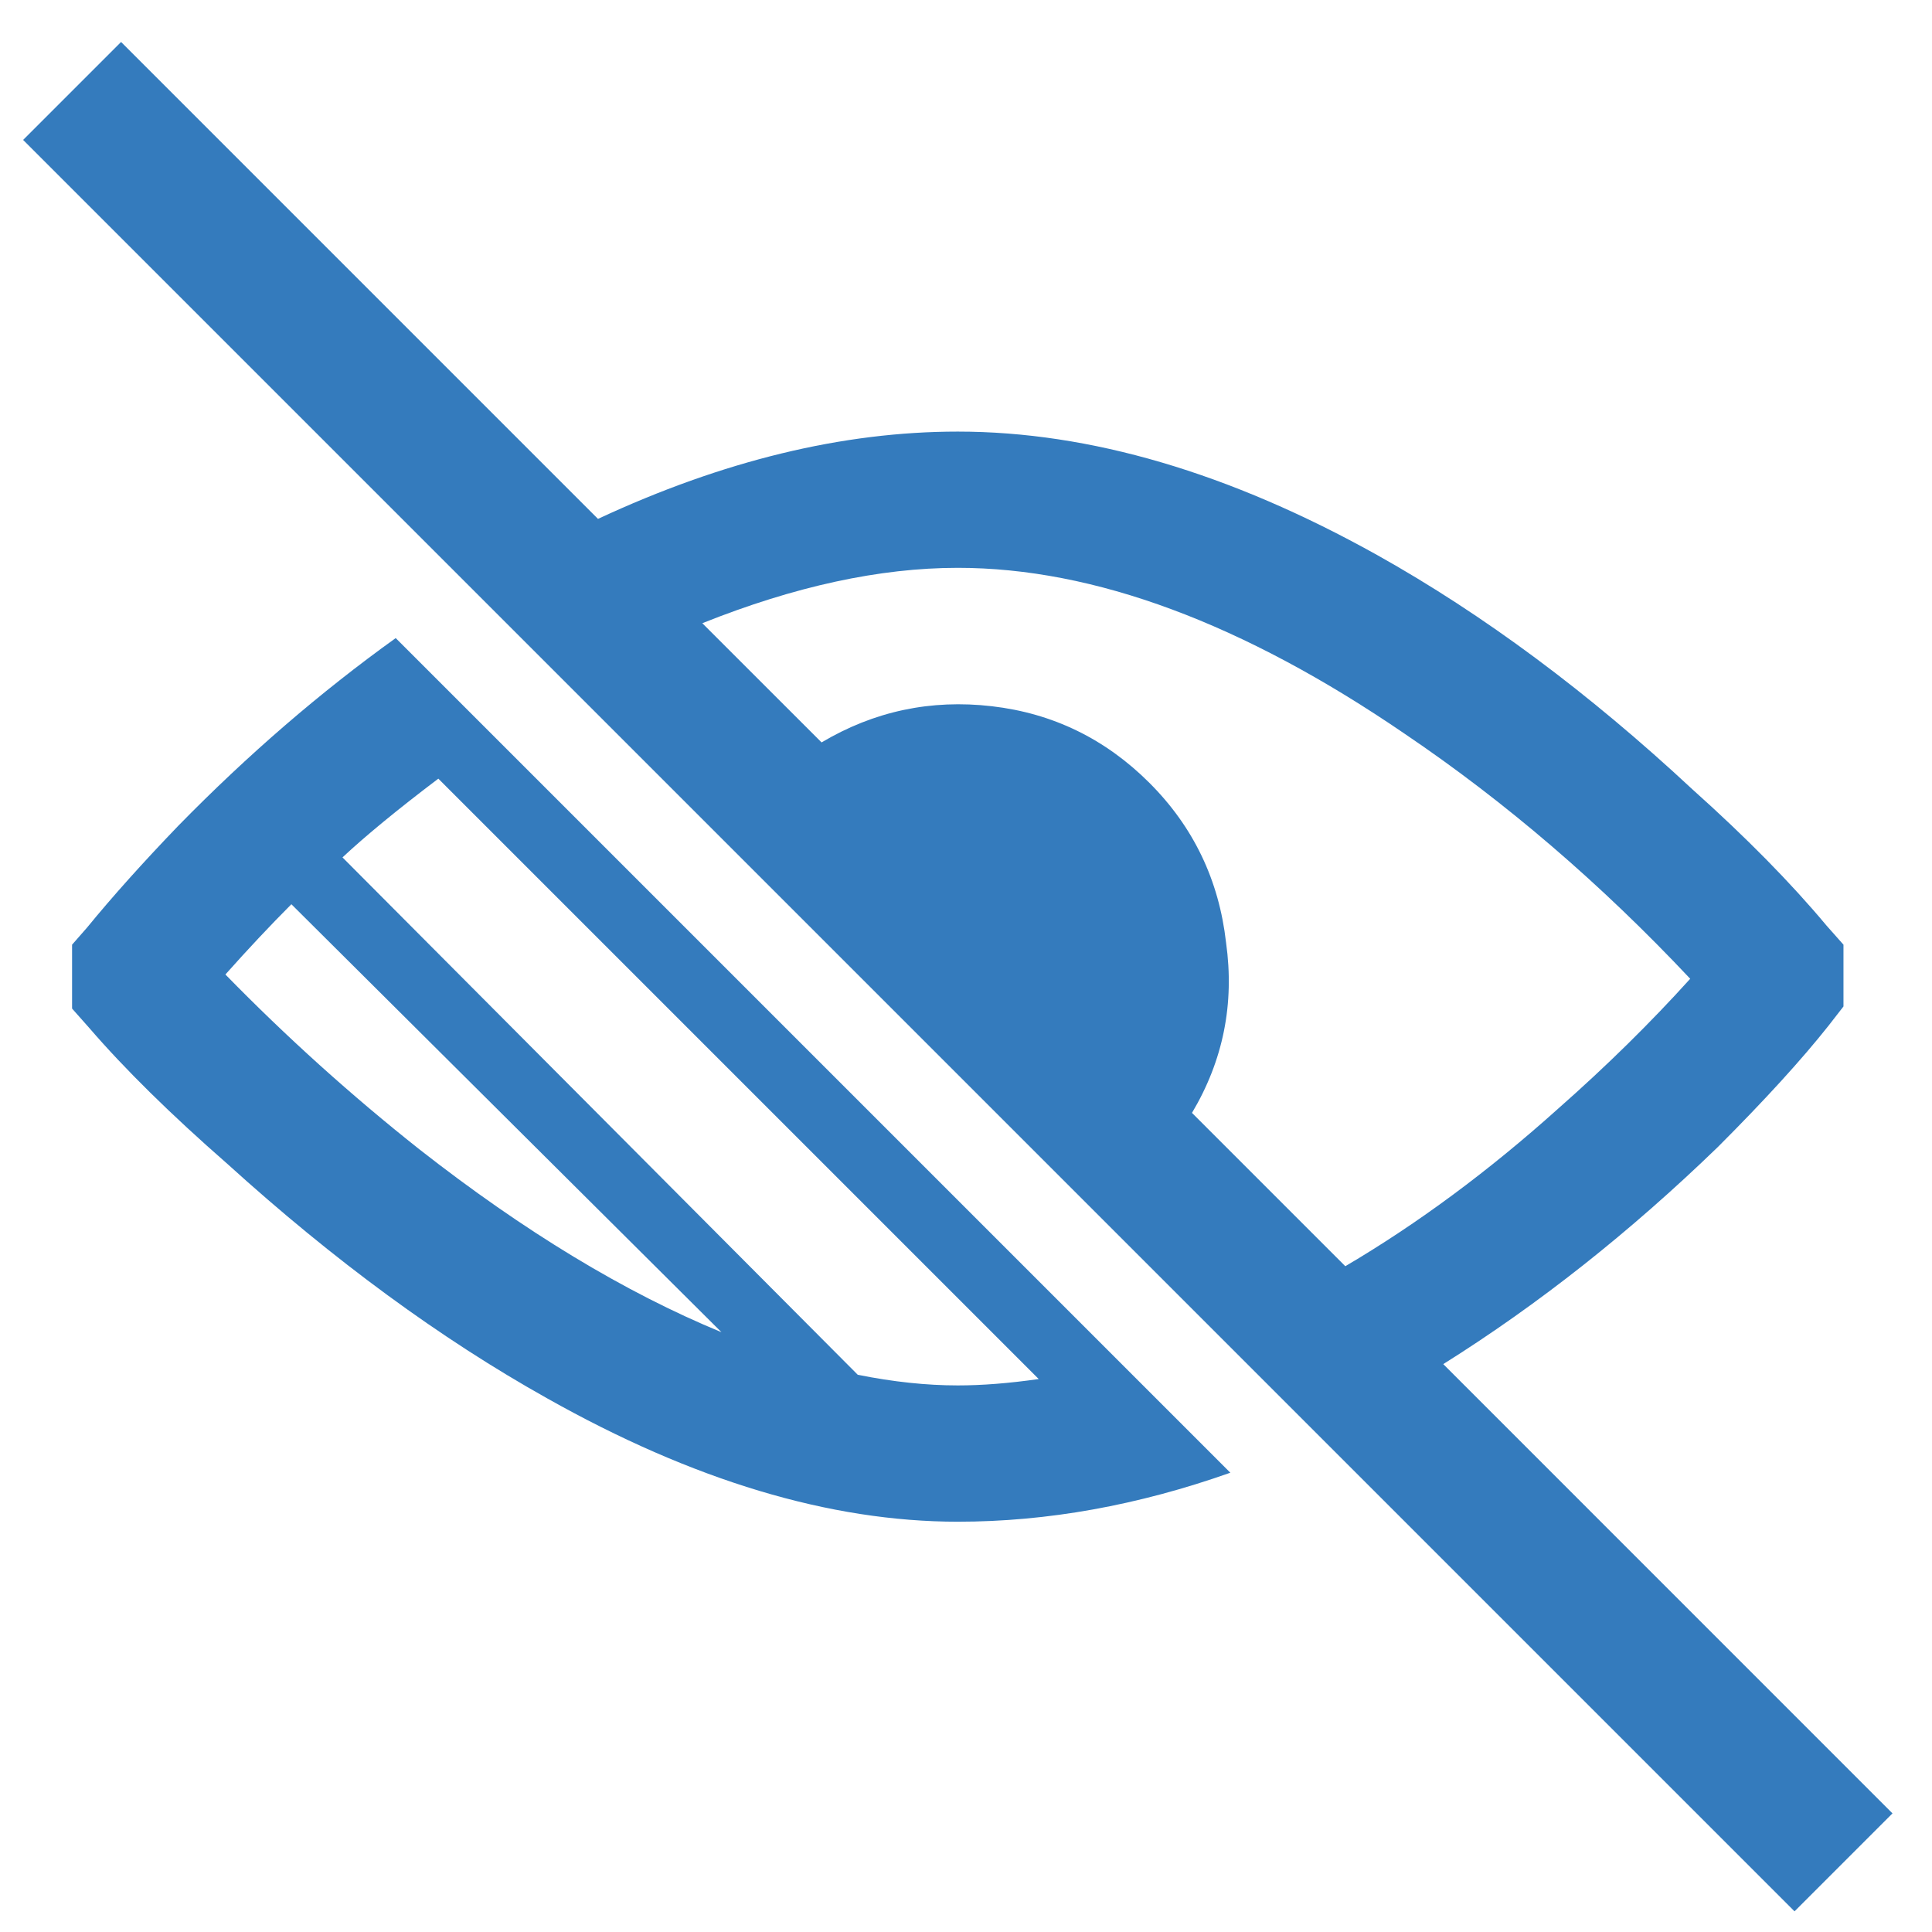 <?xml version="1.0" encoding="UTF-8"?>
<svg xmlns="http://www.w3.org/2000/svg" width="33" height="33" viewBox="0 0 33 33" fill="none">
  <path d="M2.068 0.717L10.214 8.863C12.348 7.869 14.396 7.372 16.36 7.372C18.615 7.372 21.003 8.075 23.524 9.481C25.343 10.499 27.137 11.833 28.907 13.482C29.828 14.306 30.591 15.082 31.198 15.809L31.488 16.136V17.191L31.234 17.518C30.773 18.1 30.143 18.791 29.343 19.591C27.84 21.046 26.276 22.282 24.652 23.3L32.325 30.974L30.652 32.647L0.395 2.39L2.068 0.717ZM16.36 9.699C15.027 9.699 13.572 10.015 11.996 10.645L14.033 12.681C14.93 12.148 15.899 11.942 16.942 12.063C17.984 12.184 18.881 12.621 19.633 13.372C20.385 14.124 20.821 15.033 20.942 16.1C21.088 17.142 20.894 18.112 20.36 19.009L22.979 21.628C24.215 20.9 25.427 20.003 26.615 18.936C27.44 18.209 28.191 17.47 28.87 16.718C27.343 15.094 25.718 13.7 23.997 12.536C21.233 10.645 18.687 9.699 16.36 9.699ZM6.759 10.899L21.015 25.155C19.439 25.713 17.887 25.992 16.36 25.992C14.178 25.992 11.838 25.289 9.341 23.882C7.523 22.864 5.705 21.531 3.886 19.882C2.916 19.034 2.128 18.258 1.522 17.555L1.231 17.227V16.136L1.486 15.845C1.922 15.312 2.444 14.73 3.05 14.1C4.238 12.887 5.474 11.821 6.759 10.899ZM7.487 13.3C6.783 13.833 6.238 14.282 5.85 14.645L14.651 23.482C15.257 23.604 15.827 23.664 16.36 23.664C16.772 23.664 17.233 23.628 17.742 23.555L7.487 13.3ZM4.977 15.445C4.614 15.809 4.238 16.209 3.85 16.645C4.892 17.712 5.995 18.706 7.159 19.628C8.953 21.034 10.675 22.076 12.323 22.755L4.977 15.445Z" fill="#347BBD"></path>
</svg>
